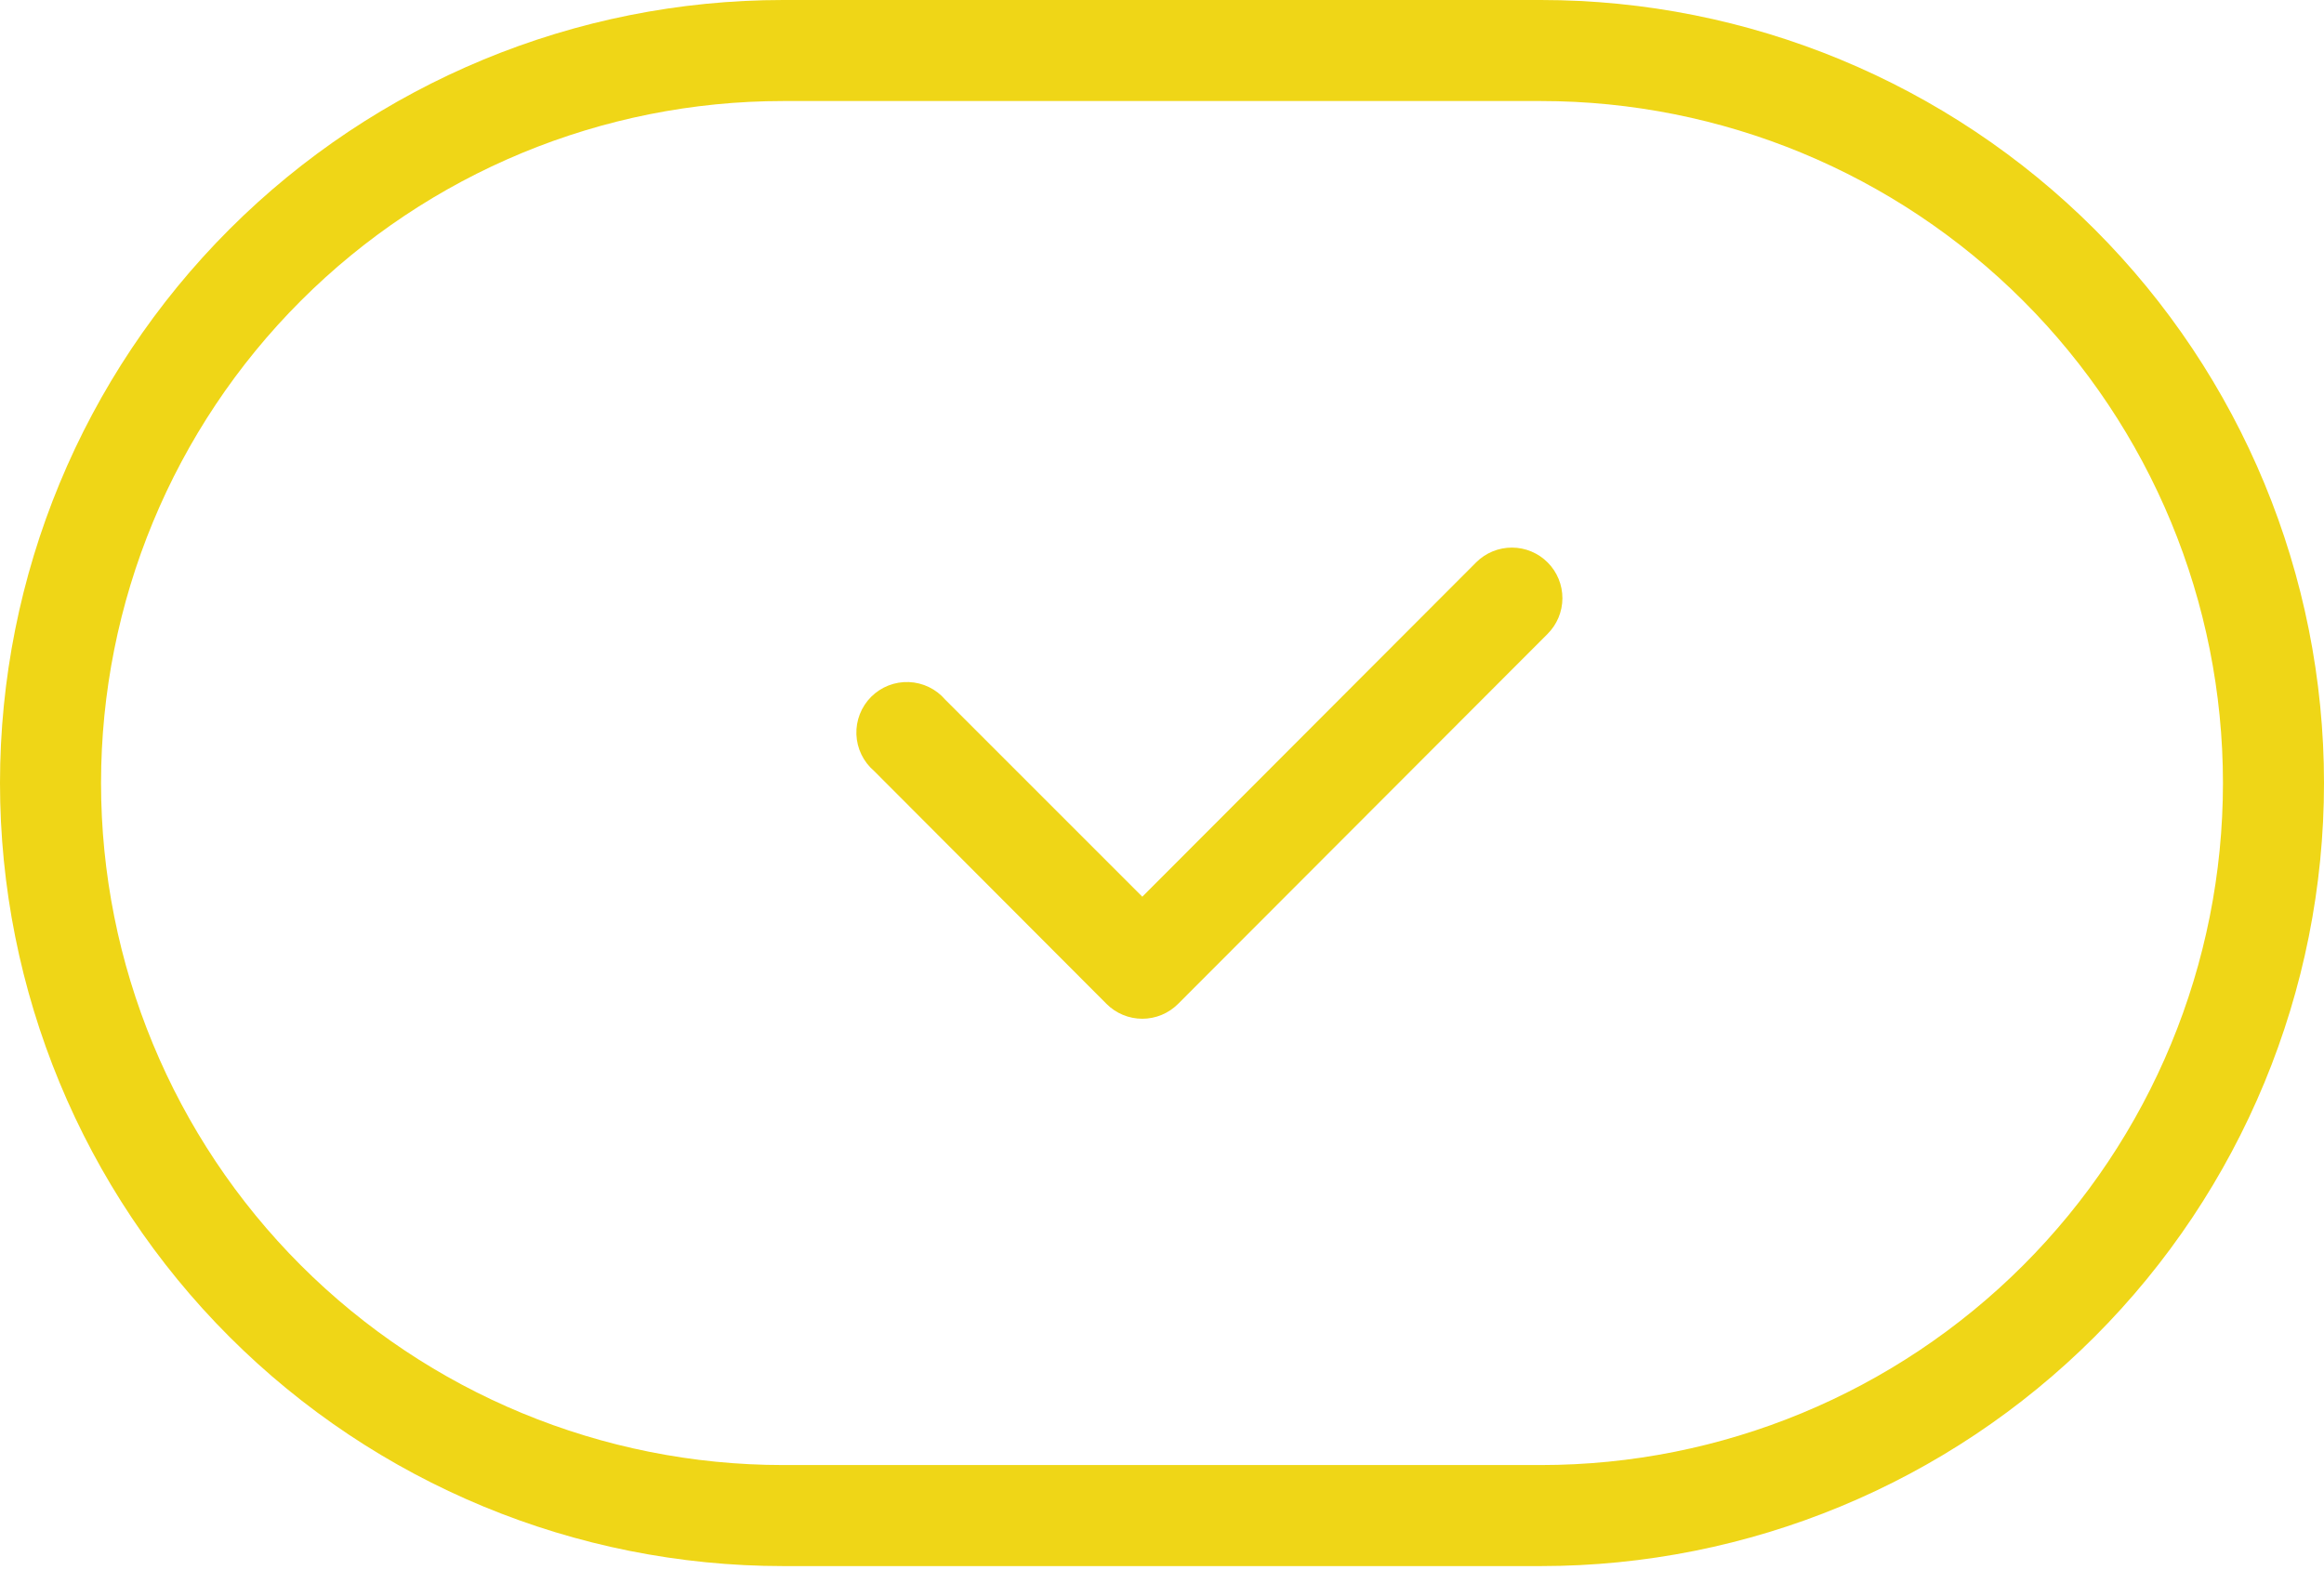 <?xml version="1.0" encoding="UTF-8"?> <svg xmlns="http://www.w3.org/2000/svg" width="379" height="256" viewBox="0 0 379 256" fill="none"><path d="M240.748 91.701L186.287 146.244L154.154 114.111C153.416 113.249 152.507 112.548 151.485 112.054C150.462 111.559 149.349 111.281 148.214 111.237C147.08 111.193 145.948 111.385 144.891 111.799C143.834 112.213 142.873 112.841 142.07 113.644C141.267 114.447 140.639 115.408 140.225 116.465C139.811 117.522 139.62 118.654 139.663 119.788C139.707 120.923 139.985 122.036 140.48 123.059C140.974 124.081 141.675 124.99 142.537 125.728L180.437 163.711C181.203 164.483 182.114 165.096 183.118 165.514C184.122 165.932 185.199 166.148 186.287 166.148C187.375 166.148 188.451 165.932 189.456 165.514C190.46 165.096 191.371 164.483 192.137 163.711L252.365 103.4C253.916 101.86 254.792 99.766 254.8 97.579C254.808 95.393 253.946 93.293 252.406 91.742C250.865 90.19 248.772 89.314 246.585 89.307C244.399 89.299 242.299 90.16 240.748 91.701Z" fill="#EFD617"></path><path d="M251.293 0H127.707C93.837 0 61.354 13.455 37.404 37.404C13.455 61.354 0 93.837 0 127.707C0 161.576 13.455 194.059 37.404 218.009C61.354 241.958 93.837 255.413 127.707 255.413H251.293C285.163 255.413 317.646 241.958 341.596 218.009C365.545 194.059 379 161.576 379 127.707C379 93.837 365.545 61.354 341.596 37.404C317.646 13.455 285.163 0 251.293 0ZM251.293 238.935H127.707C98.207 238.935 69.916 227.216 49.056 206.357C28.197 185.497 16.478 157.206 16.478 127.707C16.478 98.207 28.197 69.916 49.056 49.056C69.916 28.197 98.207 16.478 127.707 16.478H251.293C280.793 16.478 309.084 28.197 329.944 49.056C350.803 69.916 362.522 98.207 362.522 127.707C362.522 157.206 350.803 185.497 329.944 206.357C309.084 227.216 280.793 238.935 251.293 238.935Z" fill="#EFD617"></path></svg> 